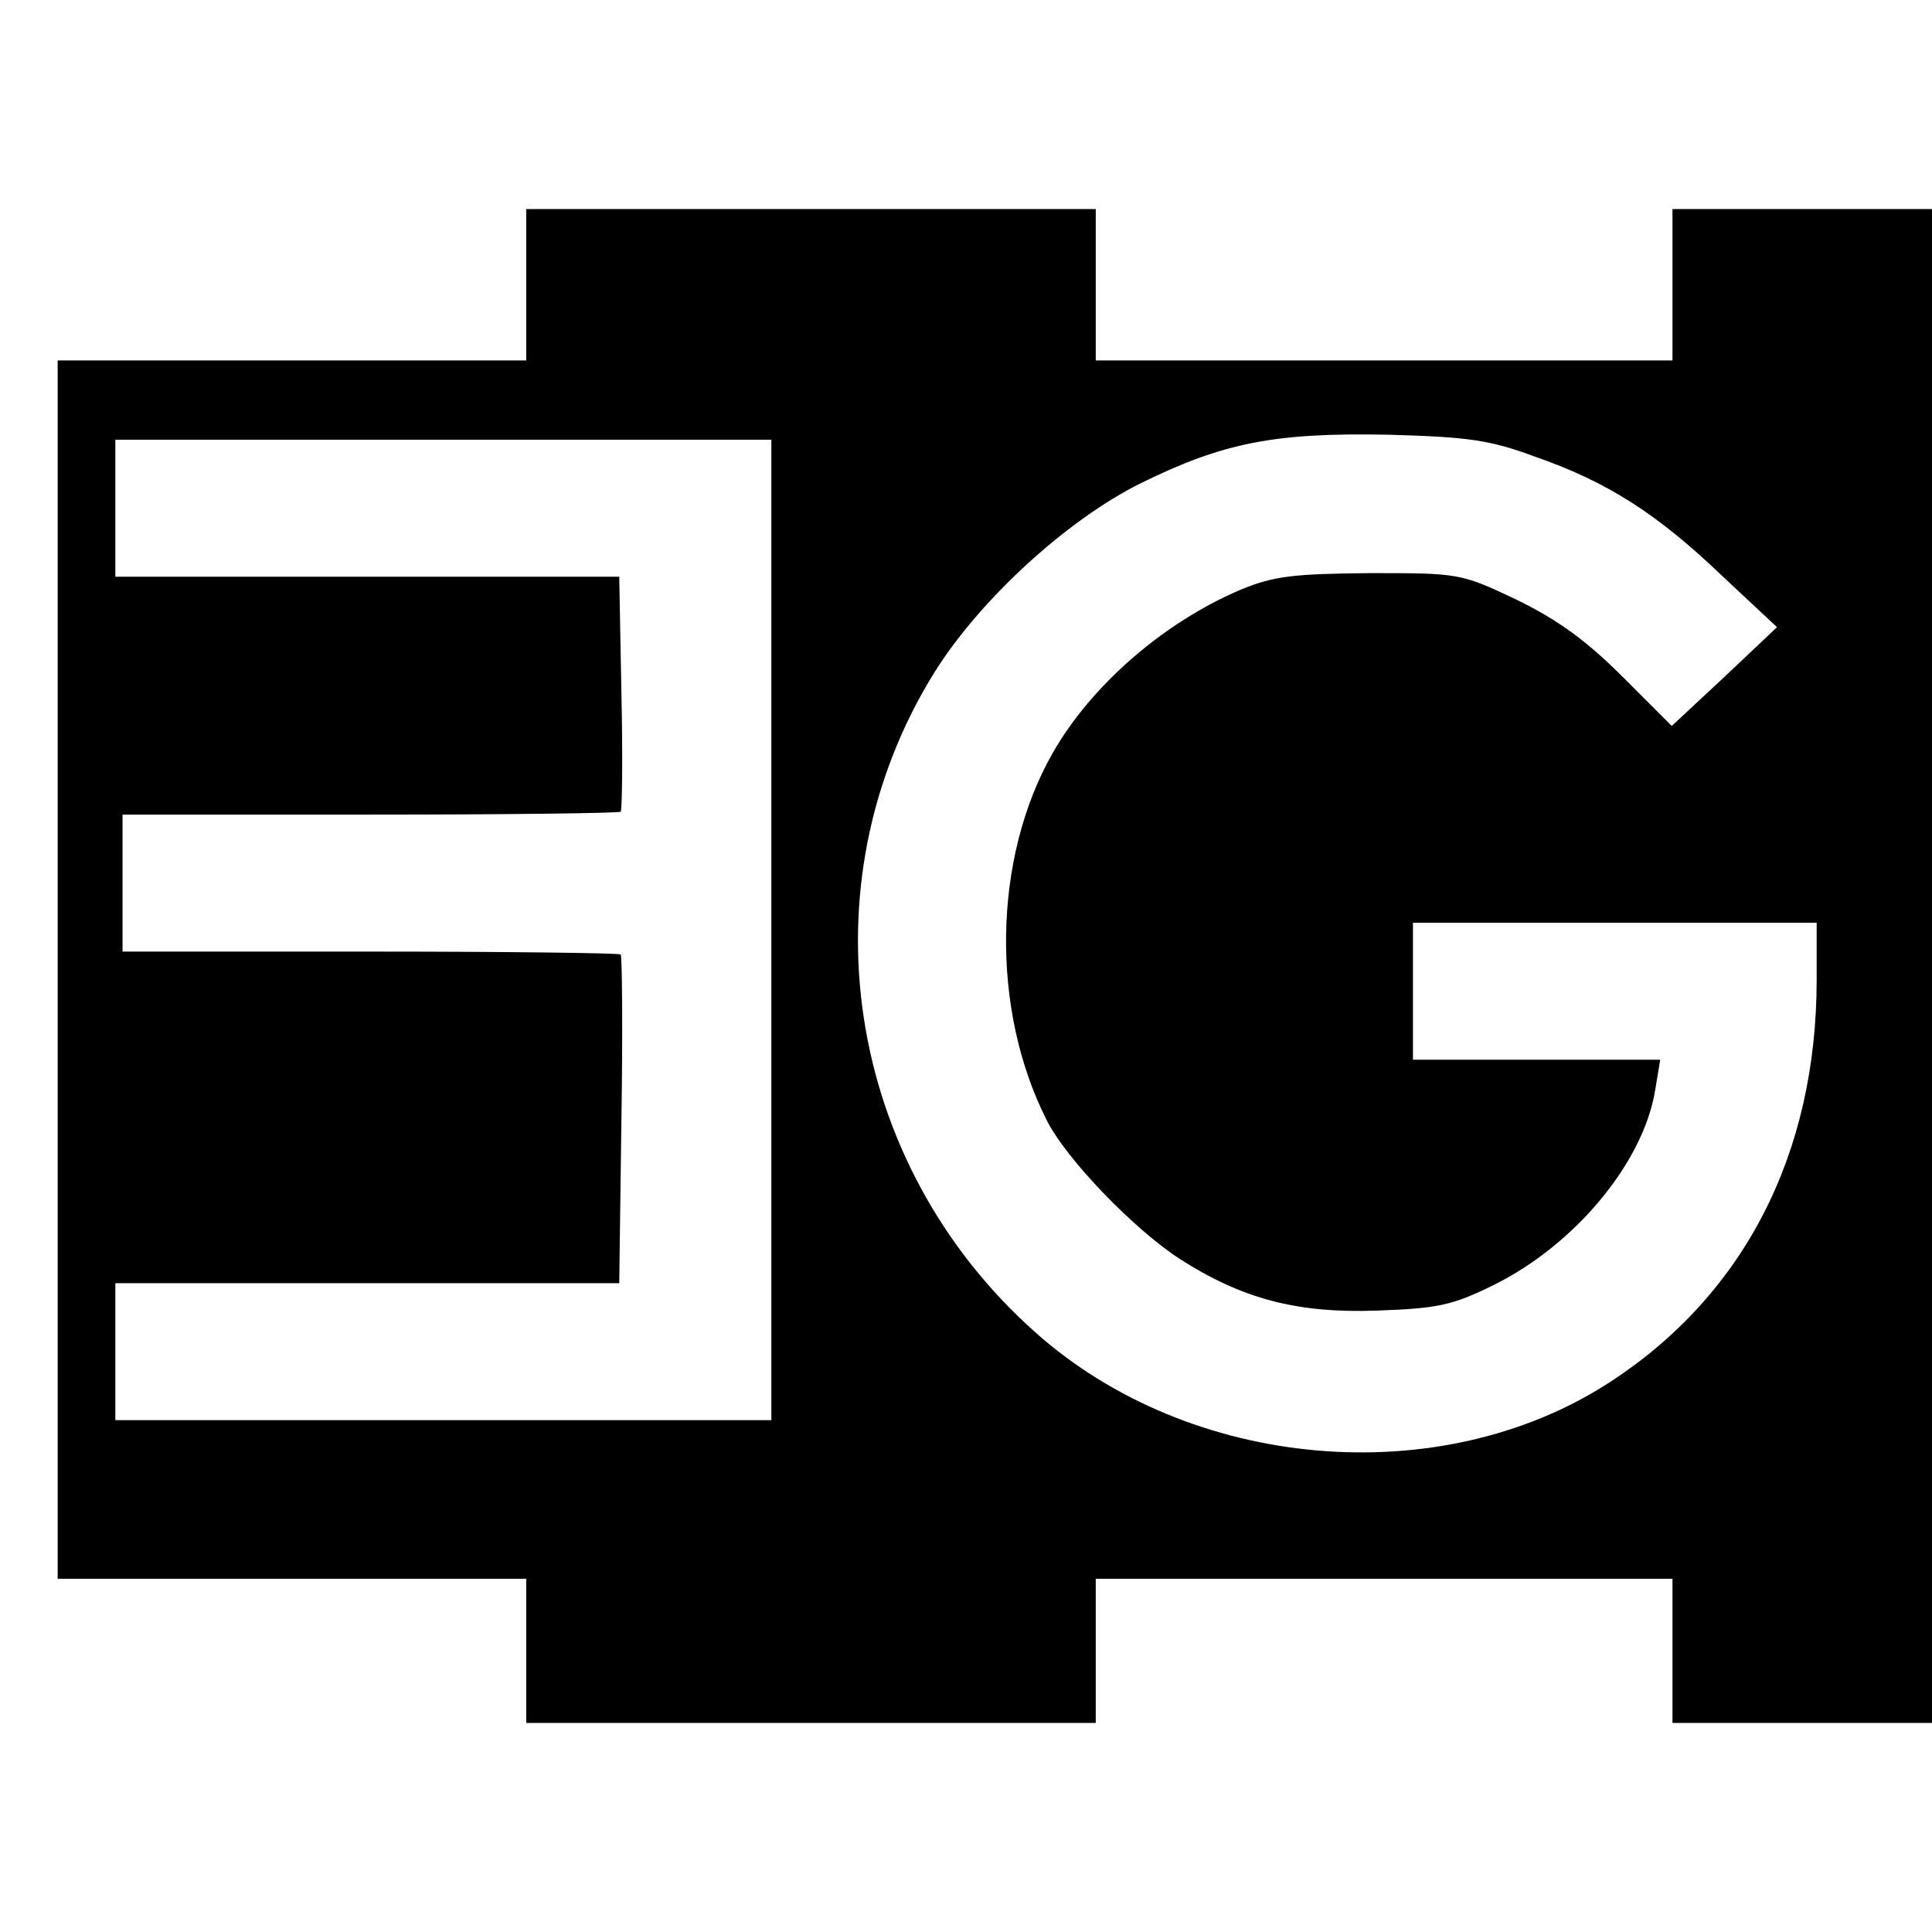 <?xml version="1.0" standalone="no"?>
<!DOCTYPE svg PUBLIC "-//W3C//DTD SVG 20010904//EN"
 "http://www.w3.org/TR/2001/REC-SVG-20010904/DTD/svg10.dtd">
<svg version="1.0" xmlns="http://www.w3.org/2000/svg"
 width="268pt" height="268pt" viewBox="0 0 268 268"
 preserveAspectRatio="xMidYMid meet">
<g transform="translate(0,268) scale(0.1,-0.1)"
fill="#000000" stroke="none">
<path d="M730 2285 l0 -105 -325 0 -325 0 0 -845 0 -845 325 0 325 0 0 -100 0
-100 395 0 395 0 0 100 0 100 400 0 400 0 0 -100 0 -100 180 0 180 0 0 1050 0
1050 -180 0 -180 0 0 -105 0 -105 -400 0 -400 0 0 105 0 105 -395 0 -395 0 0
-105z m1398 -238 c101 -35 170 -79 260 -165 l77 -72 -73 -69 -73 -68 -68 68
c-51 51 -90 79 -147 107 -78 37 -80 37 -204 37 -106 -1 -133 -4 -179 -23 -106
-45 -207 -132 -261 -227 -83 -146 -86 -355 -8 -509 27 -54 121 -151 184 -192
87 -56 164 -76 274 -72 84 3 104 7 161 35 114 56 209 171 225 271 l7 42 -172
0 -171 0 0 95 0 95 280 0 280 0 0 -79 c0 -242 -101 -438 -288 -559 -235 -152
-581 -122 -796 70 -264 235 -323 620 -140 915 63 101 184 212 287 263 114 56
185 70 342 67 110 -3 141 -7 203 -30z m-1058 -657 l0 -680 -455 0 -455 0 0 95
0 95 350 0 349 0 3 226 c2 124 1 228 -1 230 -2 2 -159 4 -348 4 l-343 0 0 95
0 95 343 0 c189 0 346 2 348 4 2 2 3 77 1 165 l-3 161 -349 0 -350 0 0 95 0
95 455 0 455 0 0 -680z"/>
</g>
</svg>
